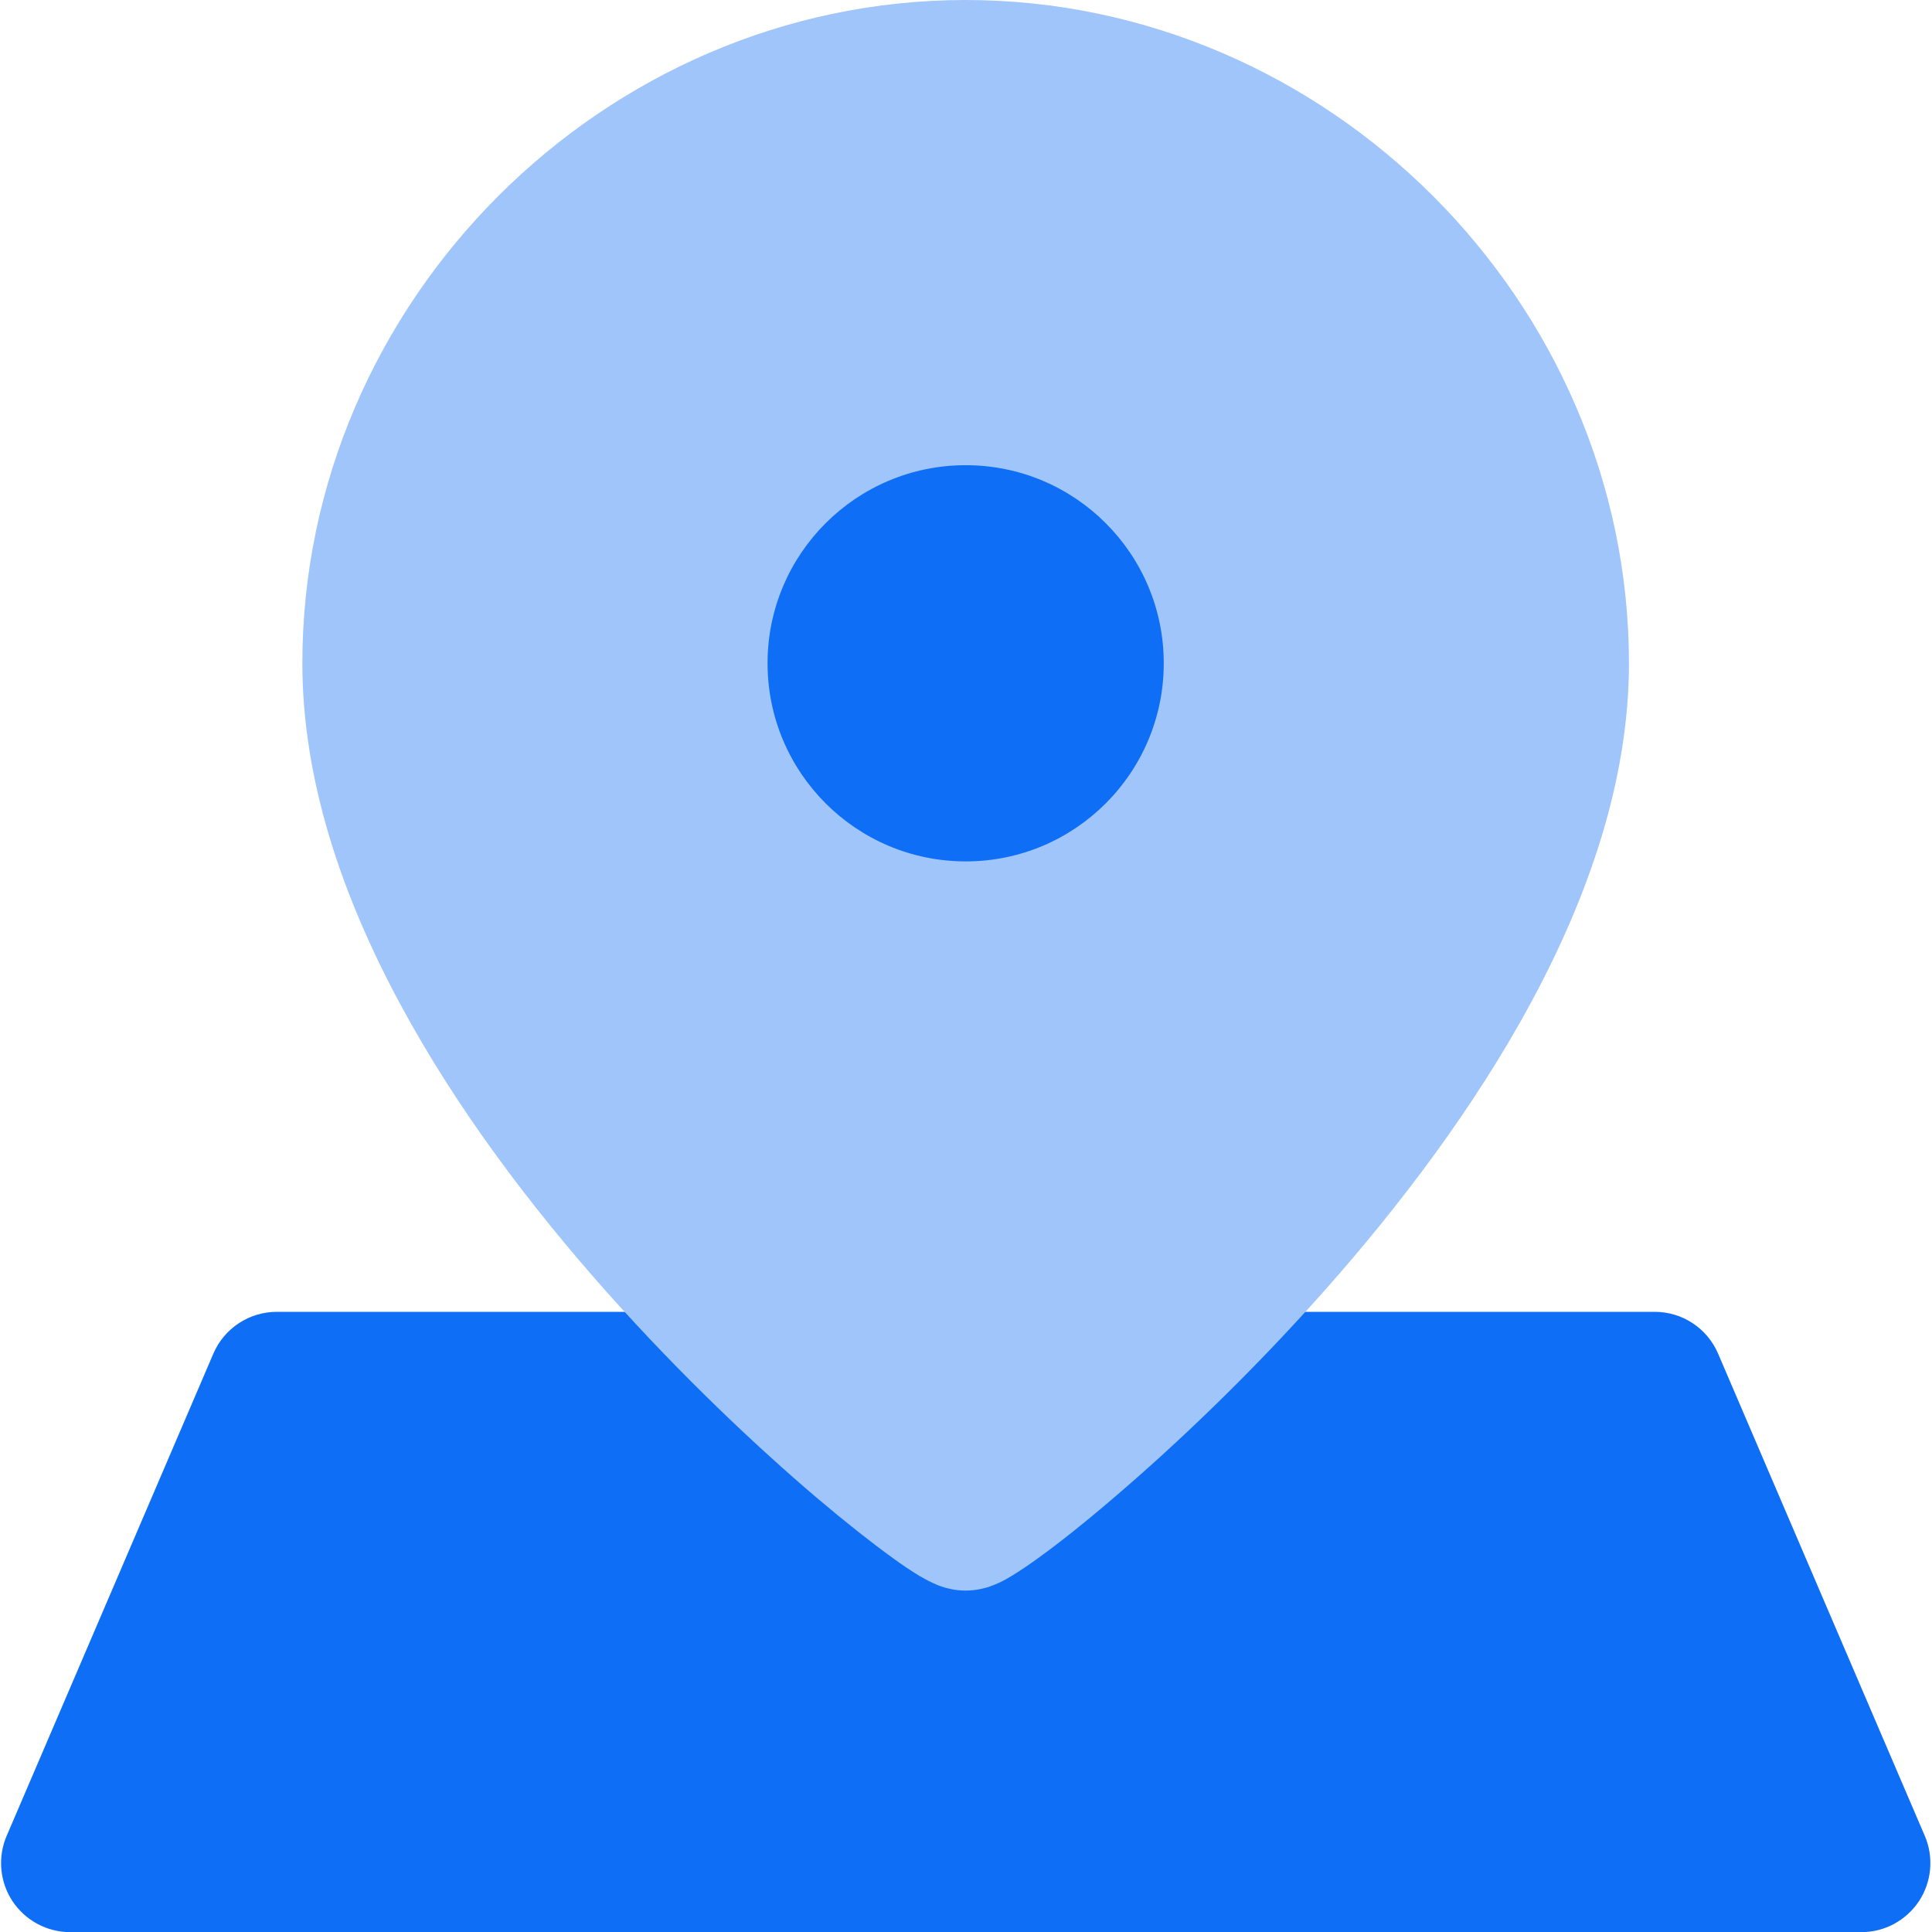 <svg width="14" height="14" viewBox="0 0 14 14" fill="none" xmlns="http://www.w3.org/2000/svg">
<g clip-path="url(#clip0_494_12831)">
<path fill-rule="evenodd" clip-rule="evenodd" d="M2.006 9.506C1.806 9.506 1.625 9.625 1.546 9.809L0.048 13.304C-0.018 13.458 -0.002 13.636 0.09 13.776C0.183 13.916 0.34 14.001 0.508 14.001H13.489C13.657 14.001 13.813 13.916 13.906 13.776C13.998 13.636 14.014 13.458 13.948 13.304L12.45 9.809C12.371 9.625 12.191 9.506 11.991 9.506H11.069H2.927H2.006Z" fill="#0F6EF6"/>
<path fill-rule="evenodd" clip-rule="evenodd" d="M6.997 0C4.376 0 2.191 2.185 2.191 4.806C2.191 5.662 2.485 6.505 2.897 7.27C3.309 8.037 3.855 8.754 4.398 9.364C4.942 9.975 5.491 10.49 5.919 10.854C6.133 11.035 6.32 11.182 6.464 11.286C6.535 11.338 6.602 11.383 6.66 11.418C6.688 11.434 6.722 11.454 6.758 11.47C6.776 11.479 6.802 11.49 6.833 11.5C6.858 11.508 6.919 11.526 6.997 11.526C7.077 11.526 7.138 11.507 7.163 11.5C7.194 11.489 7.22 11.478 7.238 11.47C7.275 11.453 7.309 11.433 7.337 11.416C7.394 11.381 7.461 11.336 7.532 11.284C7.677 11.179 7.864 11.031 8.077 10.848C8.505 10.483 9.054 9.965 9.598 9.352C10.14 8.741 10.686 8.023 11.098 7.258C11.509 6.495 11.804 5.655 11.804 4.806C11.804 2.185 9.619 0 6.997 0Z" fill="#9FC5FB"/>
<path d="M6.998 6.242C7.791 6.242 8.433 5.599 8.433 4.806C8.433 4.014 7.791 3.371 6.998 3.371C6.205 3.371 5.562 4.014 5.562 4.806C5.562 5.599 6.205 6.242 6.998 6.242Z" fill="#0F6EF6"/>
</g>
<defs>
<clipPath id="clip0_494_12831">
<rect width="14" height="14" fill="white"/>
</clipPath>
</defs>
</svg>
